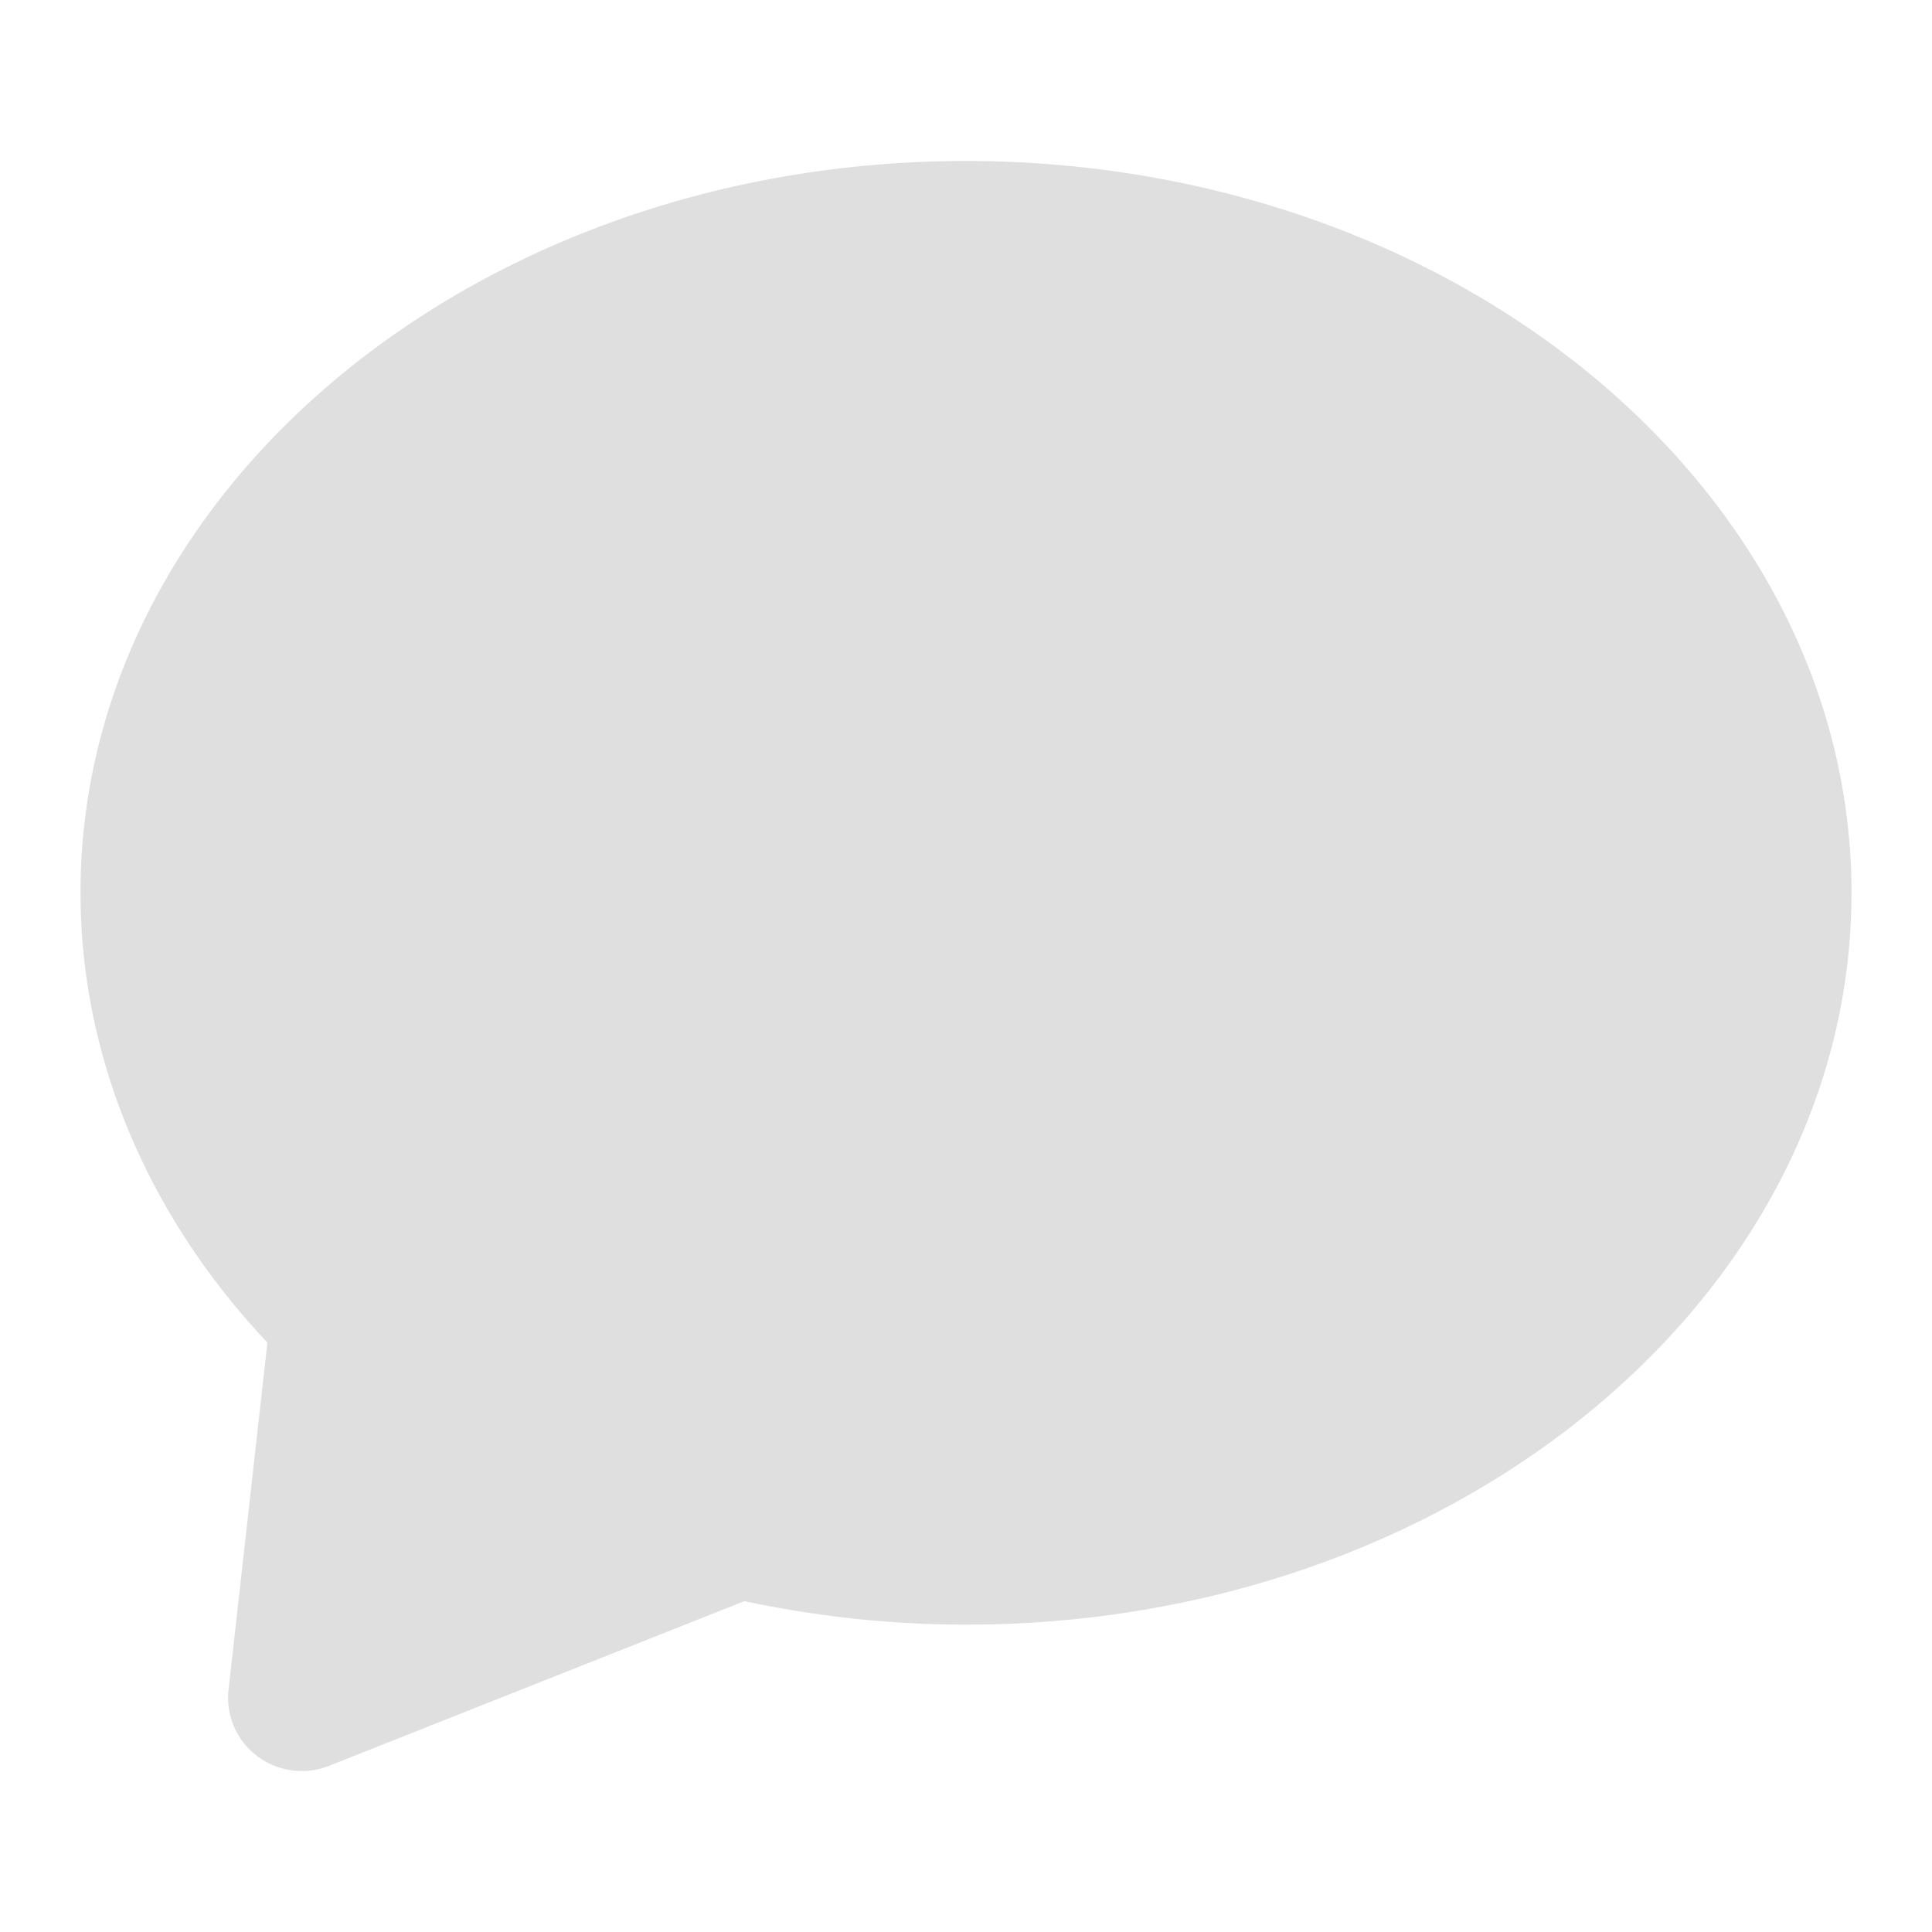 <?xml version="1.0" encoding="UTF-8" standalone="no"?>

<svg width="24" height="24" viewBox="0 0 24 24" xmlns="http://www.w3.org/2000/svg" id="reply">
<path d="M12 2c6.066 0 11 4.078 11 9.09 0 5.014-4.934 9.092-11 9.092-.919 0-1.843-.098-2.753-.292L4.09 21.935a.922.922 0 0 1-.895-.12.907.907 0 0 1-.356-.824l.483-4.313C1.822 15.088 1 13.118 1 11.091 1 6.078 5.934 2 12 2" fill="#d5d4d4" fill-opacity="0.75" fill-rule="evenodd" />
</svg>